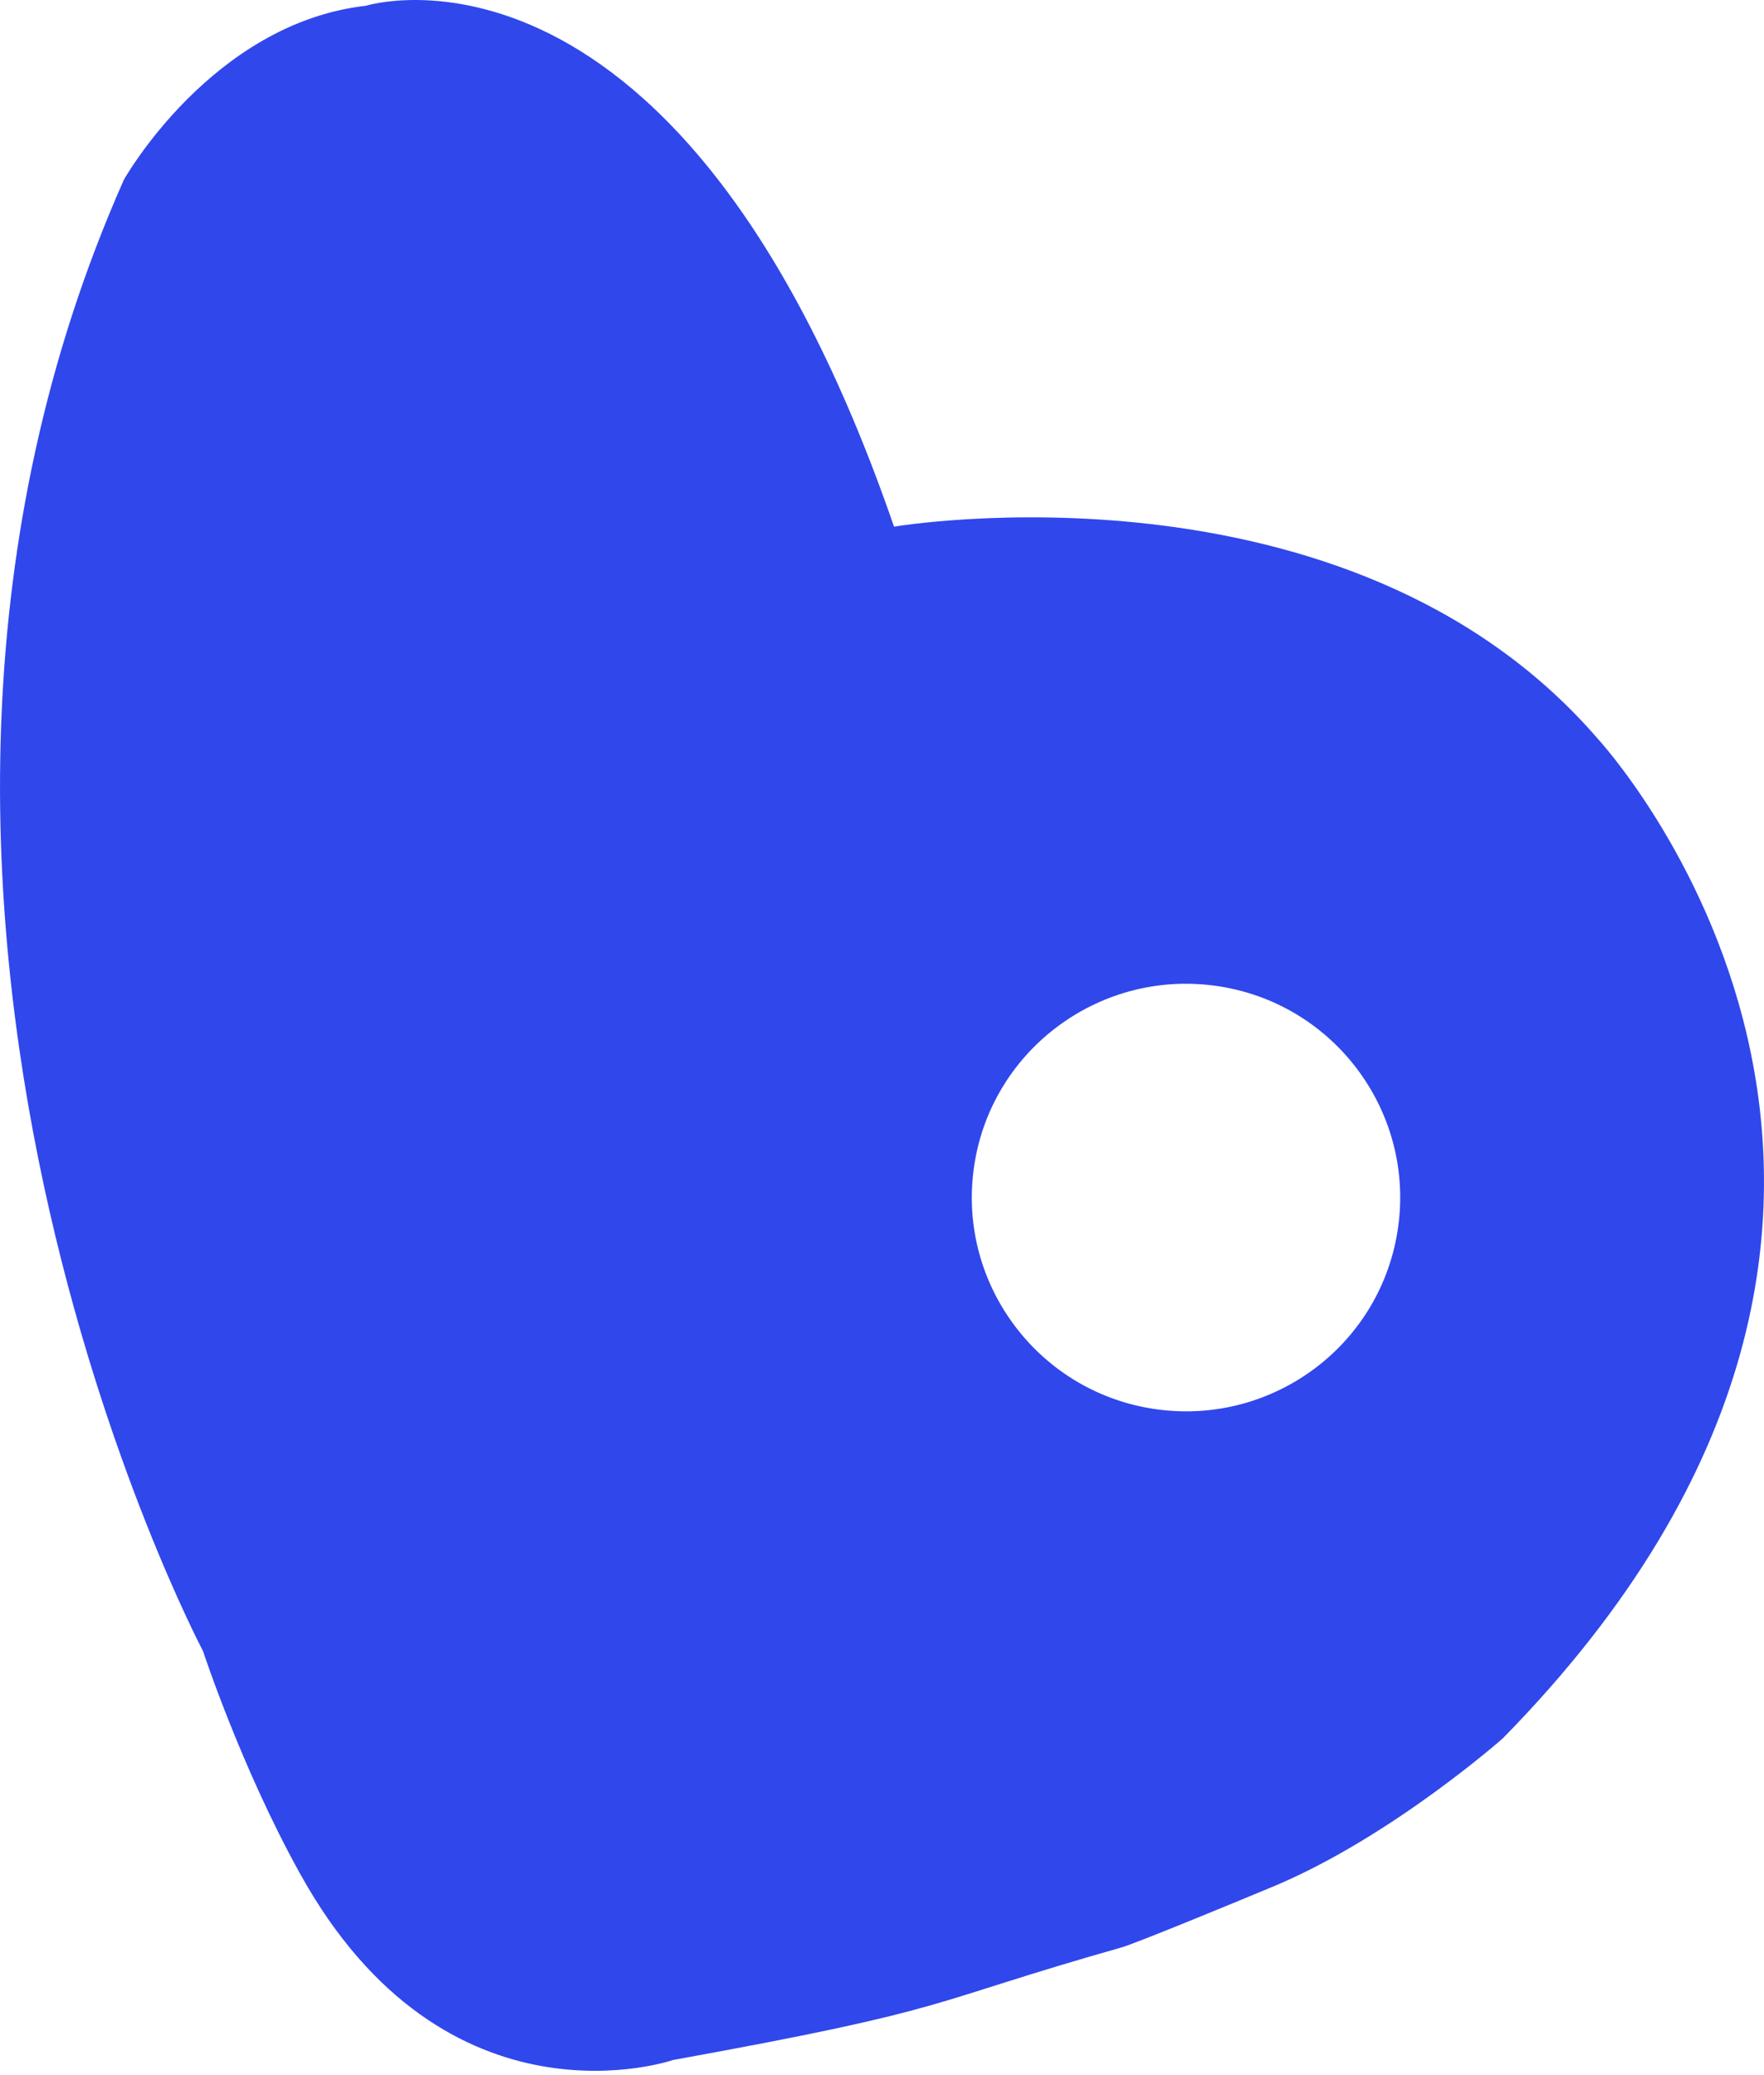 <svg width="34" height="40" viewBox="0 0 34 40" fill="none" xmlns="http://www.w3.org/2000/svg">
<path d="M30.78 14.222C25.965 8.669 17.232 10.152 17.232 10.152C13.114 -1.79 7.053 0.111 7.053 0.111C4.082 0.449 2.388 3.464 2.388 3.464C-3.763 17.327 3.913 31.826 3.913 31.826C3.913 31.826 4.651 34.075 5.777 36.105C8.598 41.22 12.975 39.708 12.975 39.708C18.518 38.703 17.76 38.633 21.618 37.538C21.868 37.469 23.782 36.682 24.589 36.344C26.842 35.389 28.966 33.508 28.966 33.508C39.114 23.168 30.78 14.222 30.78 14.222ZM22.316 27.169C20.053 26.87 18.468 24.79 18.767 22.541C19.066 20.282 21.15 18.7 23.403 18.999C25.666 19.297 27.251 21.377 26.952 23.626C26.653 25.885 24.579 27.467 22.316 27.169Z" fill="#3047EC"/>
</svg>
